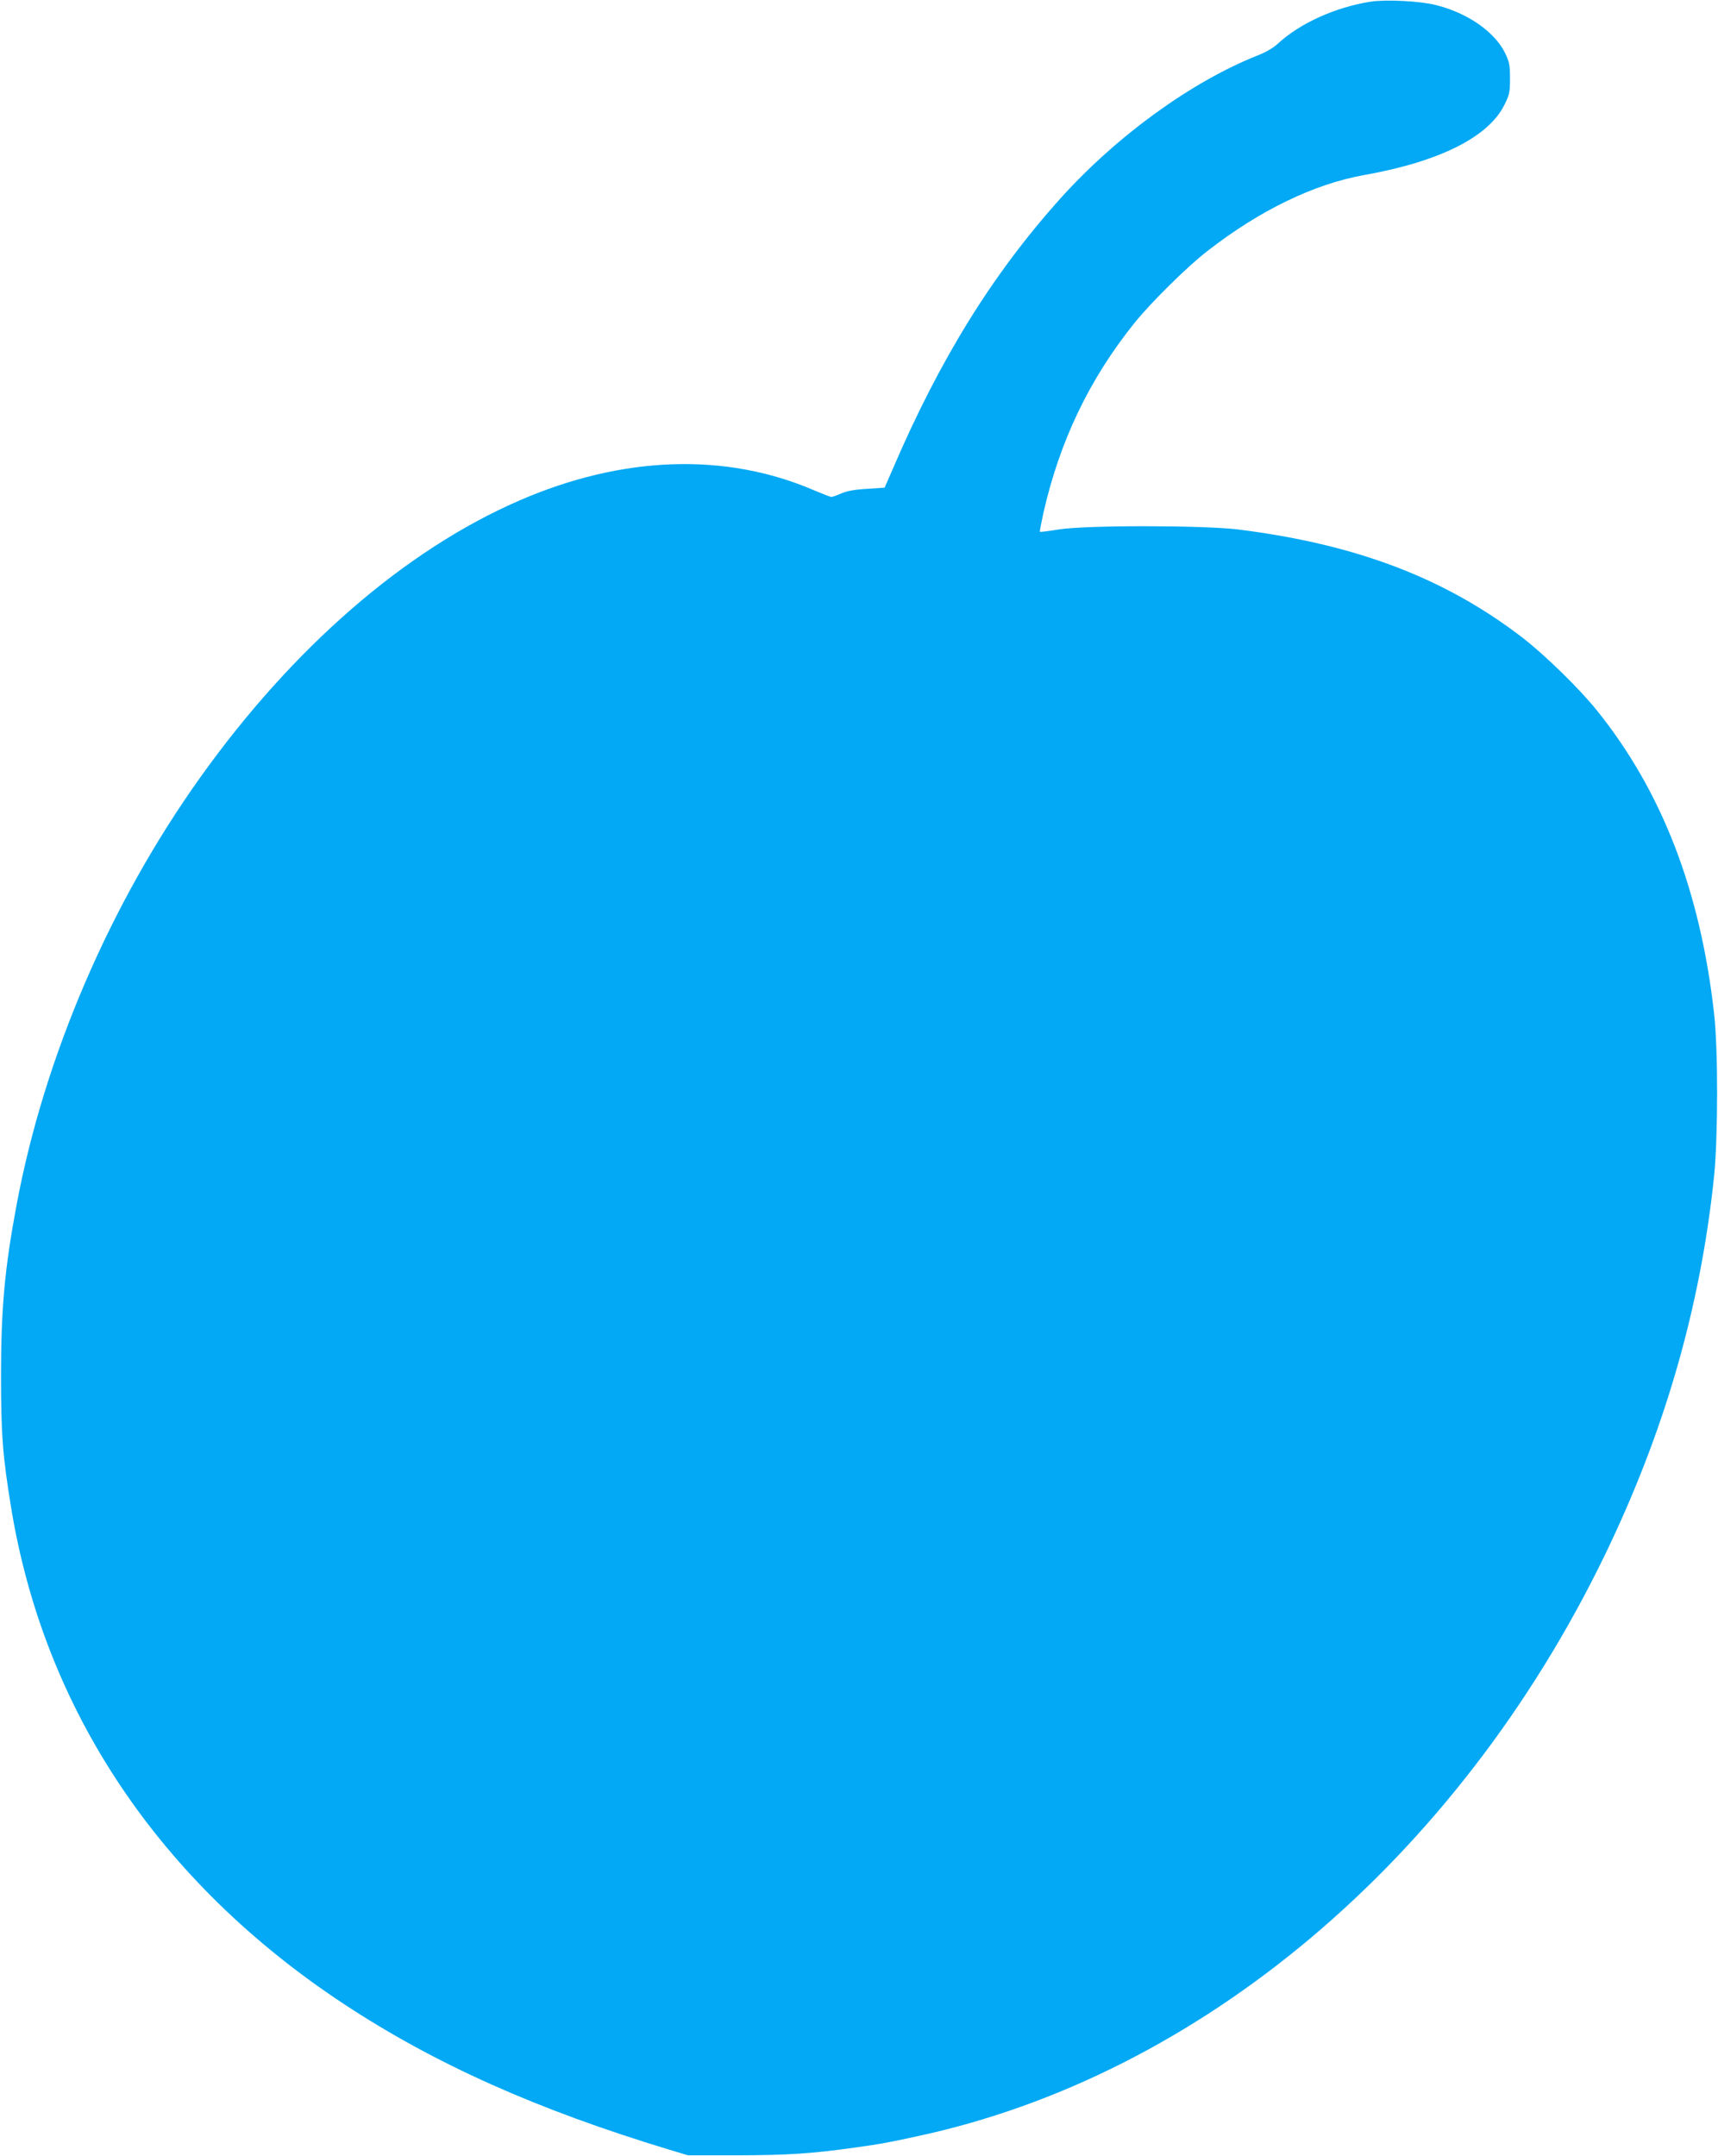 <?xml version="1.0" standalone="no"?>
<!DOCTYPE svg PUBLIC "-//W3C//DTD SVG 20010904//EN"
 "http://www.w3.org/TR/2001/REC-SVG-20010904/DTD/svg10.dtd">
<svg version="1.0" xmlns="http://www.w3.org/2000/svg"
 width="1020pt" height="1280pt" viewBox="0 0 1020 1280"
 preserveAspectRatio="xMidYMid meet">
<g transform="translate(0,1280) scale(0.1,-0.1)"
fill="#03a9f4" stroke="none">
<path d="M8137 12790 c-209 -33 -419 -128 -550 -249 -25 -24 -73 -52 -120 -70
-395 -157 -837 -478 -1172 -850 -402 -448 -714 -951 -995 -1606 l-48 -110
-105 -7 c-73 -4 -119 -13 -152 -27 -26 -12 -53 -21 -59 -21 -6 0 -52 18 -102
39 -526 227 -1139 206 -1752 -61 -677 -294 -1344 -873 -1893 -1643 -535 -749
-926 -1658 -1090 -2535 -71 -377 -93 -619 -93 -1015 0 -353 10 -479 60 -785
197 -1204 881 -2224 1973 -2945 543 -358 1147 -628 1936 -867 l110 -33 295 0
c298 1 440 10 695 46 150 21 186 27 365 66 1686 359 3212 1647 4086 3447 357
737 570 1475 651 2256 23 232 24 746 0 960 -81 729 -309 1321 -694 1800 -100
126 -312 333 -443 434 -462 355 -988 555 -1690 643 -207 25 -902 26 -1064 0
-60 -10 -110 -16 -112 -14 -2 2 8 52 21 113 97 426 272 792 539 1125 98 122
315 337 436 430 310 241 632 397 930 450 448 80 738 226 832 417 30 60 33 75
33 157 0 79 -4 97 -29 150 -62 126 -222 238 -411 285 -92 24 -298 34 -388 20z"/>
</g>
</svg>
